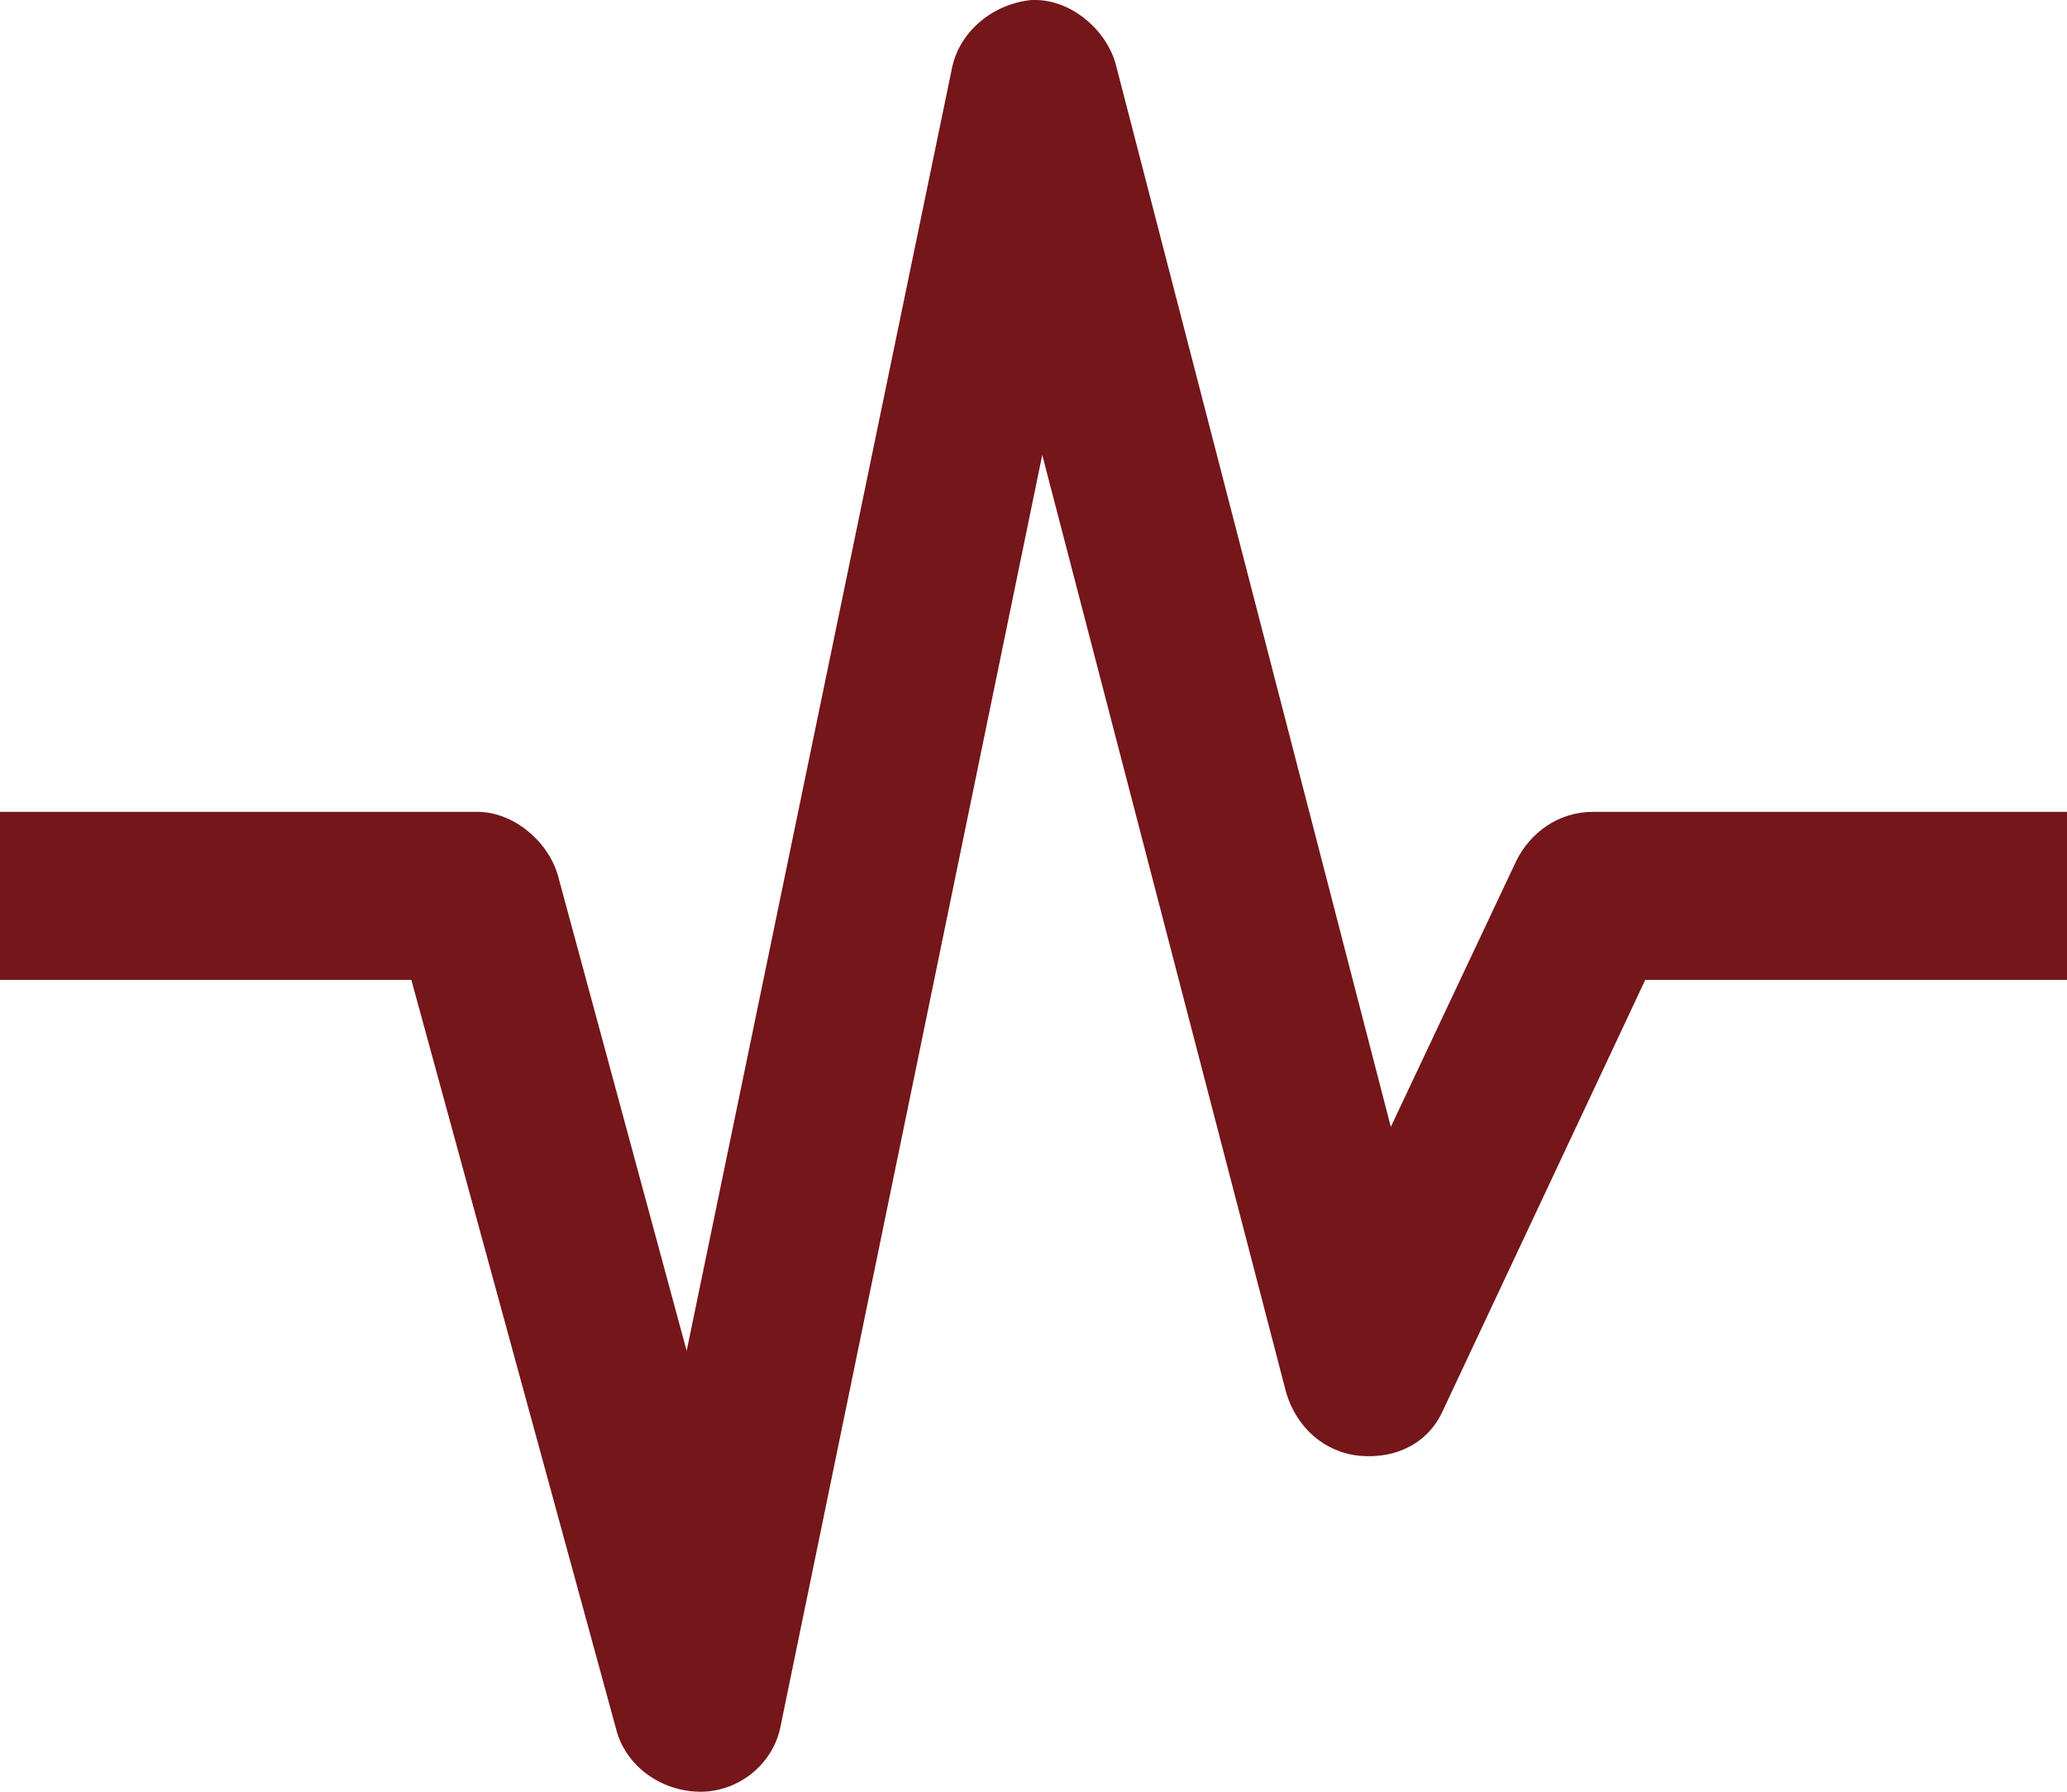 <?xml version="1.0" encoding="UTF-8"?> <svg xmlns="http://www.w3.org/2000/svg" width="30" height="26" viewBox="0 0 30 26" fill="none"><path d="M30 13C30 13.711 30 13.542 30 14.219H23.879L20.944 20.465C20.742 20.922 20.287 21.176 19.73 21.125C19.224 21.074 18.82 20.719 18.668 20.211L15.127 6.602L11.332 25.035C11.231 25.594 10.725 26 10.169 26C9.612 26 9.106 25.645 8.955 25.137L5.97 14.219H0C0 14.083 0 13.711 0 13C0 12.34 0 12.458 0 11.781H6.931C7.437 11.781 7.943 12.188 8.095 12.695L9.966 19.602L13.811 1.016C13.912 0.457 14.418 0.051 14.975 0H15.025C15.531 0 16.037 0.406 16.189 0.914L20.186 16.352L22.007 12.492C22.209 12.086 22.614 11.781 23.12 11.781H30C30 12.458 30 12.34 30 13Z" fill="#74161A"></path></svg> 